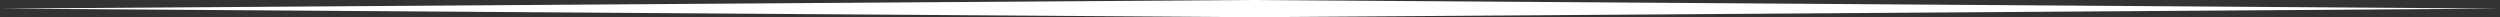 <svg xmlns="http://www.w3.org/2000/svg" width="728" height="5" viewBox="0 0 728 5">
  <rect x="0" y="0" width="728" height="5" fill="#333333" stroke="none"/>
  <defs>
    <style>
      .cls-1 {
        fill: #fff;
        fill-rule: evenodd;
      }
    </style>
  </defs>
  <path id="Forma_1" data-name="Forma 1" class="cls-1" d="M960.005,1205l-363.99,2.5,363.99,2.51,364-2.51Z" transform="translate(-596 -1205)"/>
</svg>
